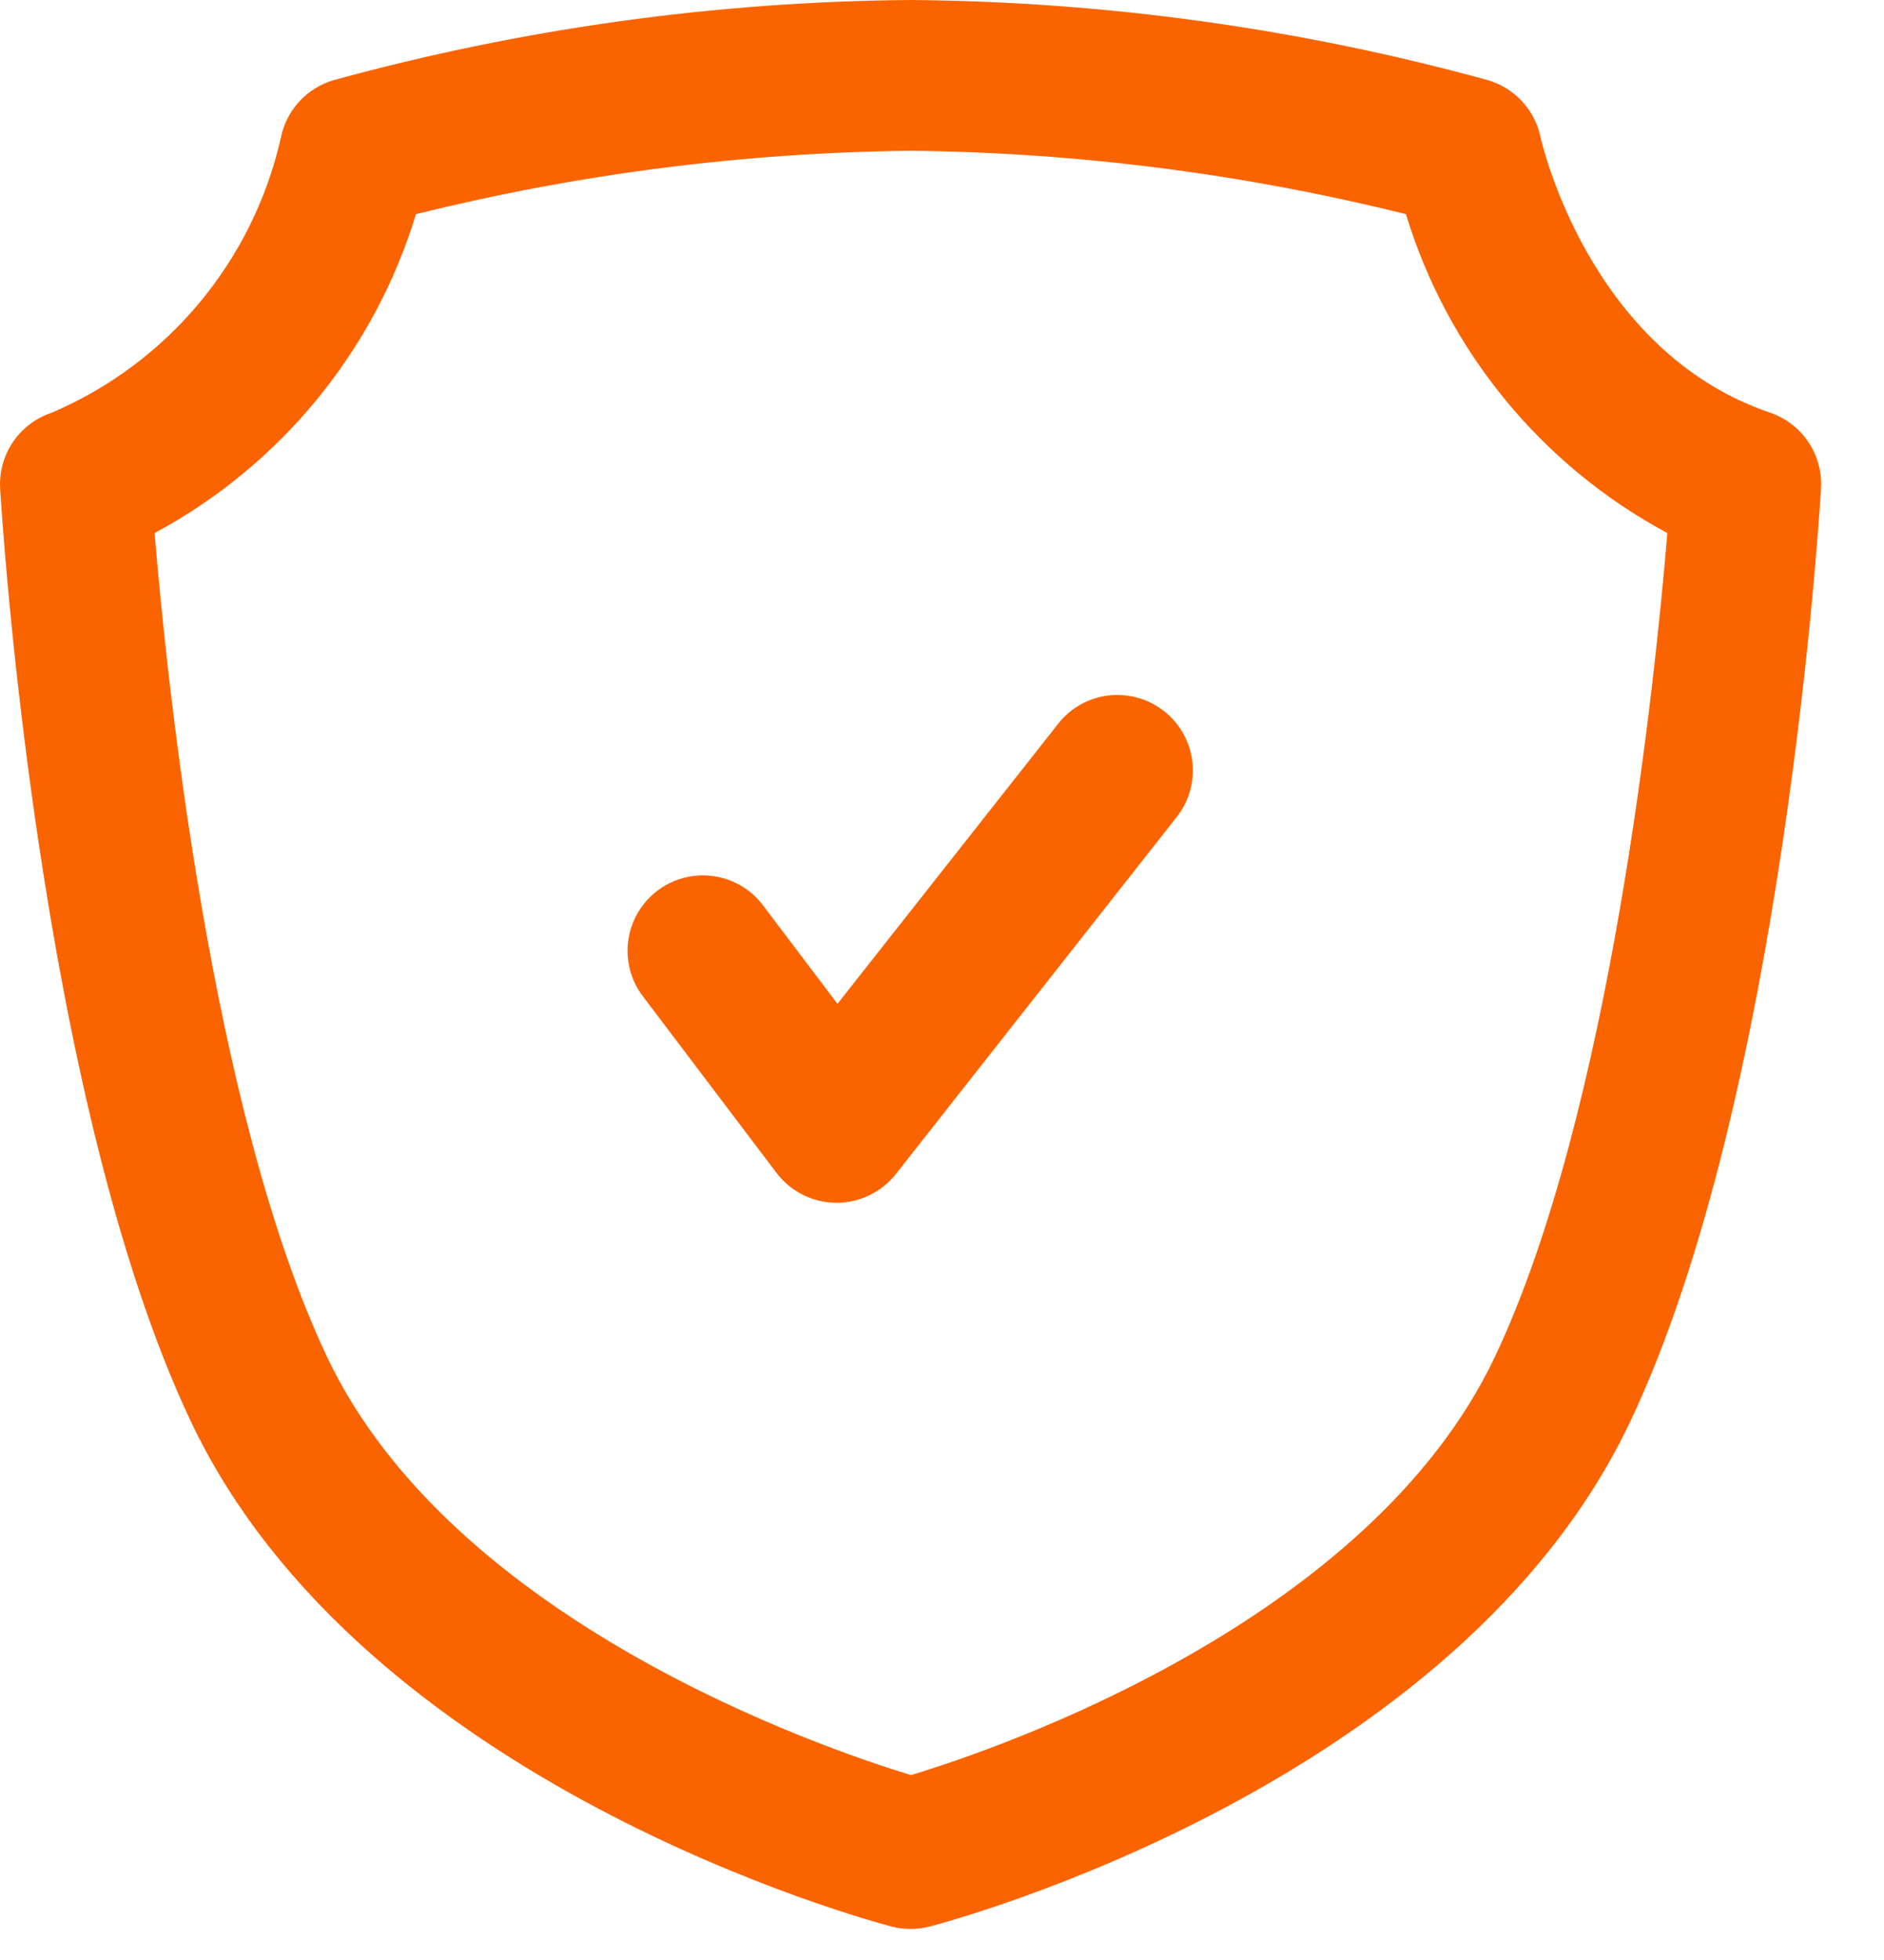 <svg xmlns="http://www.w3.org/2000/svg" width="25" height="26" viewBox="0 0 25 26">
  <path fill="#FA6400" d="M35.496,16.477 C33.07,15.658 32.449,12.846 32.443,12.822 C32.368,12.459 32.099,12.167 31.743,12.063 C29.248,11.378 26.675,11.021 24.088,11 C21.499,11.02 18.924,11.378 16.428,12.063 C16.072,12.167 15.802,12.459 15.728,12.822 C15.36,14.46 14.225,15.821 12.68,16.477 C12.253,16.621 11.975,17.033 12.002,17.483 C12.022,17.812 12.502,25.569 14.533,29.857 C16.824,34.688 23.552,36.482 23.833,36.557 C23.997,36.599 24.169,36.599 24.333,36.557 C24.618,36.483 31.346,34.689 33.633,29.857 C35.667,25.569 36.144,17.812 36.164,17.483 C36.192,17.036 35.919,16.625 35.496,16.477 Z M31.836,29 C30.169,32.515 25.259,34.194 24.088,34.547 C22.917,34.191 18.007,32.515 16.34,29 C14.809,25.771 14.217,20.06 14.051,18.071 C15.721,17.175 16.968,15.654 17.52,13.841 C19.669,13.306 21.873,13.024 24.088,13 C26.302,13.024 28.507,13.306 30.656,13.841 C31.208,15.654 32.455,17.175 34.125,18.071 C33.96,20.059 33.369,25.767 31.836,29 Z M27.45,20.436 C27.881,20.778 27.955,21.403 27.616,21.836 L23.888,26.574 C23.698,26.814 23.409,26.955 23.103,26.955 L23.088,26.955 C22.778,26.951 22.487,26.803 22.301,26.555 L20.545,24.235 C20.319,23.951 20.264,23.567 20.403,23.231 C20.541,22.896 20.85,22.661 21.211,22.619 C21.572,22.577 21.927,22.733 22.139,23.028 L23.113,24.316 L26.043,20.599 C26.207,20.39 26.448,20.256 26.712,20.225 C26.976,20.195 27.242,20.271 27.45,20.436 L27.45,20.436 Z" transform="translate(-12 -11)"/>
</svg>
